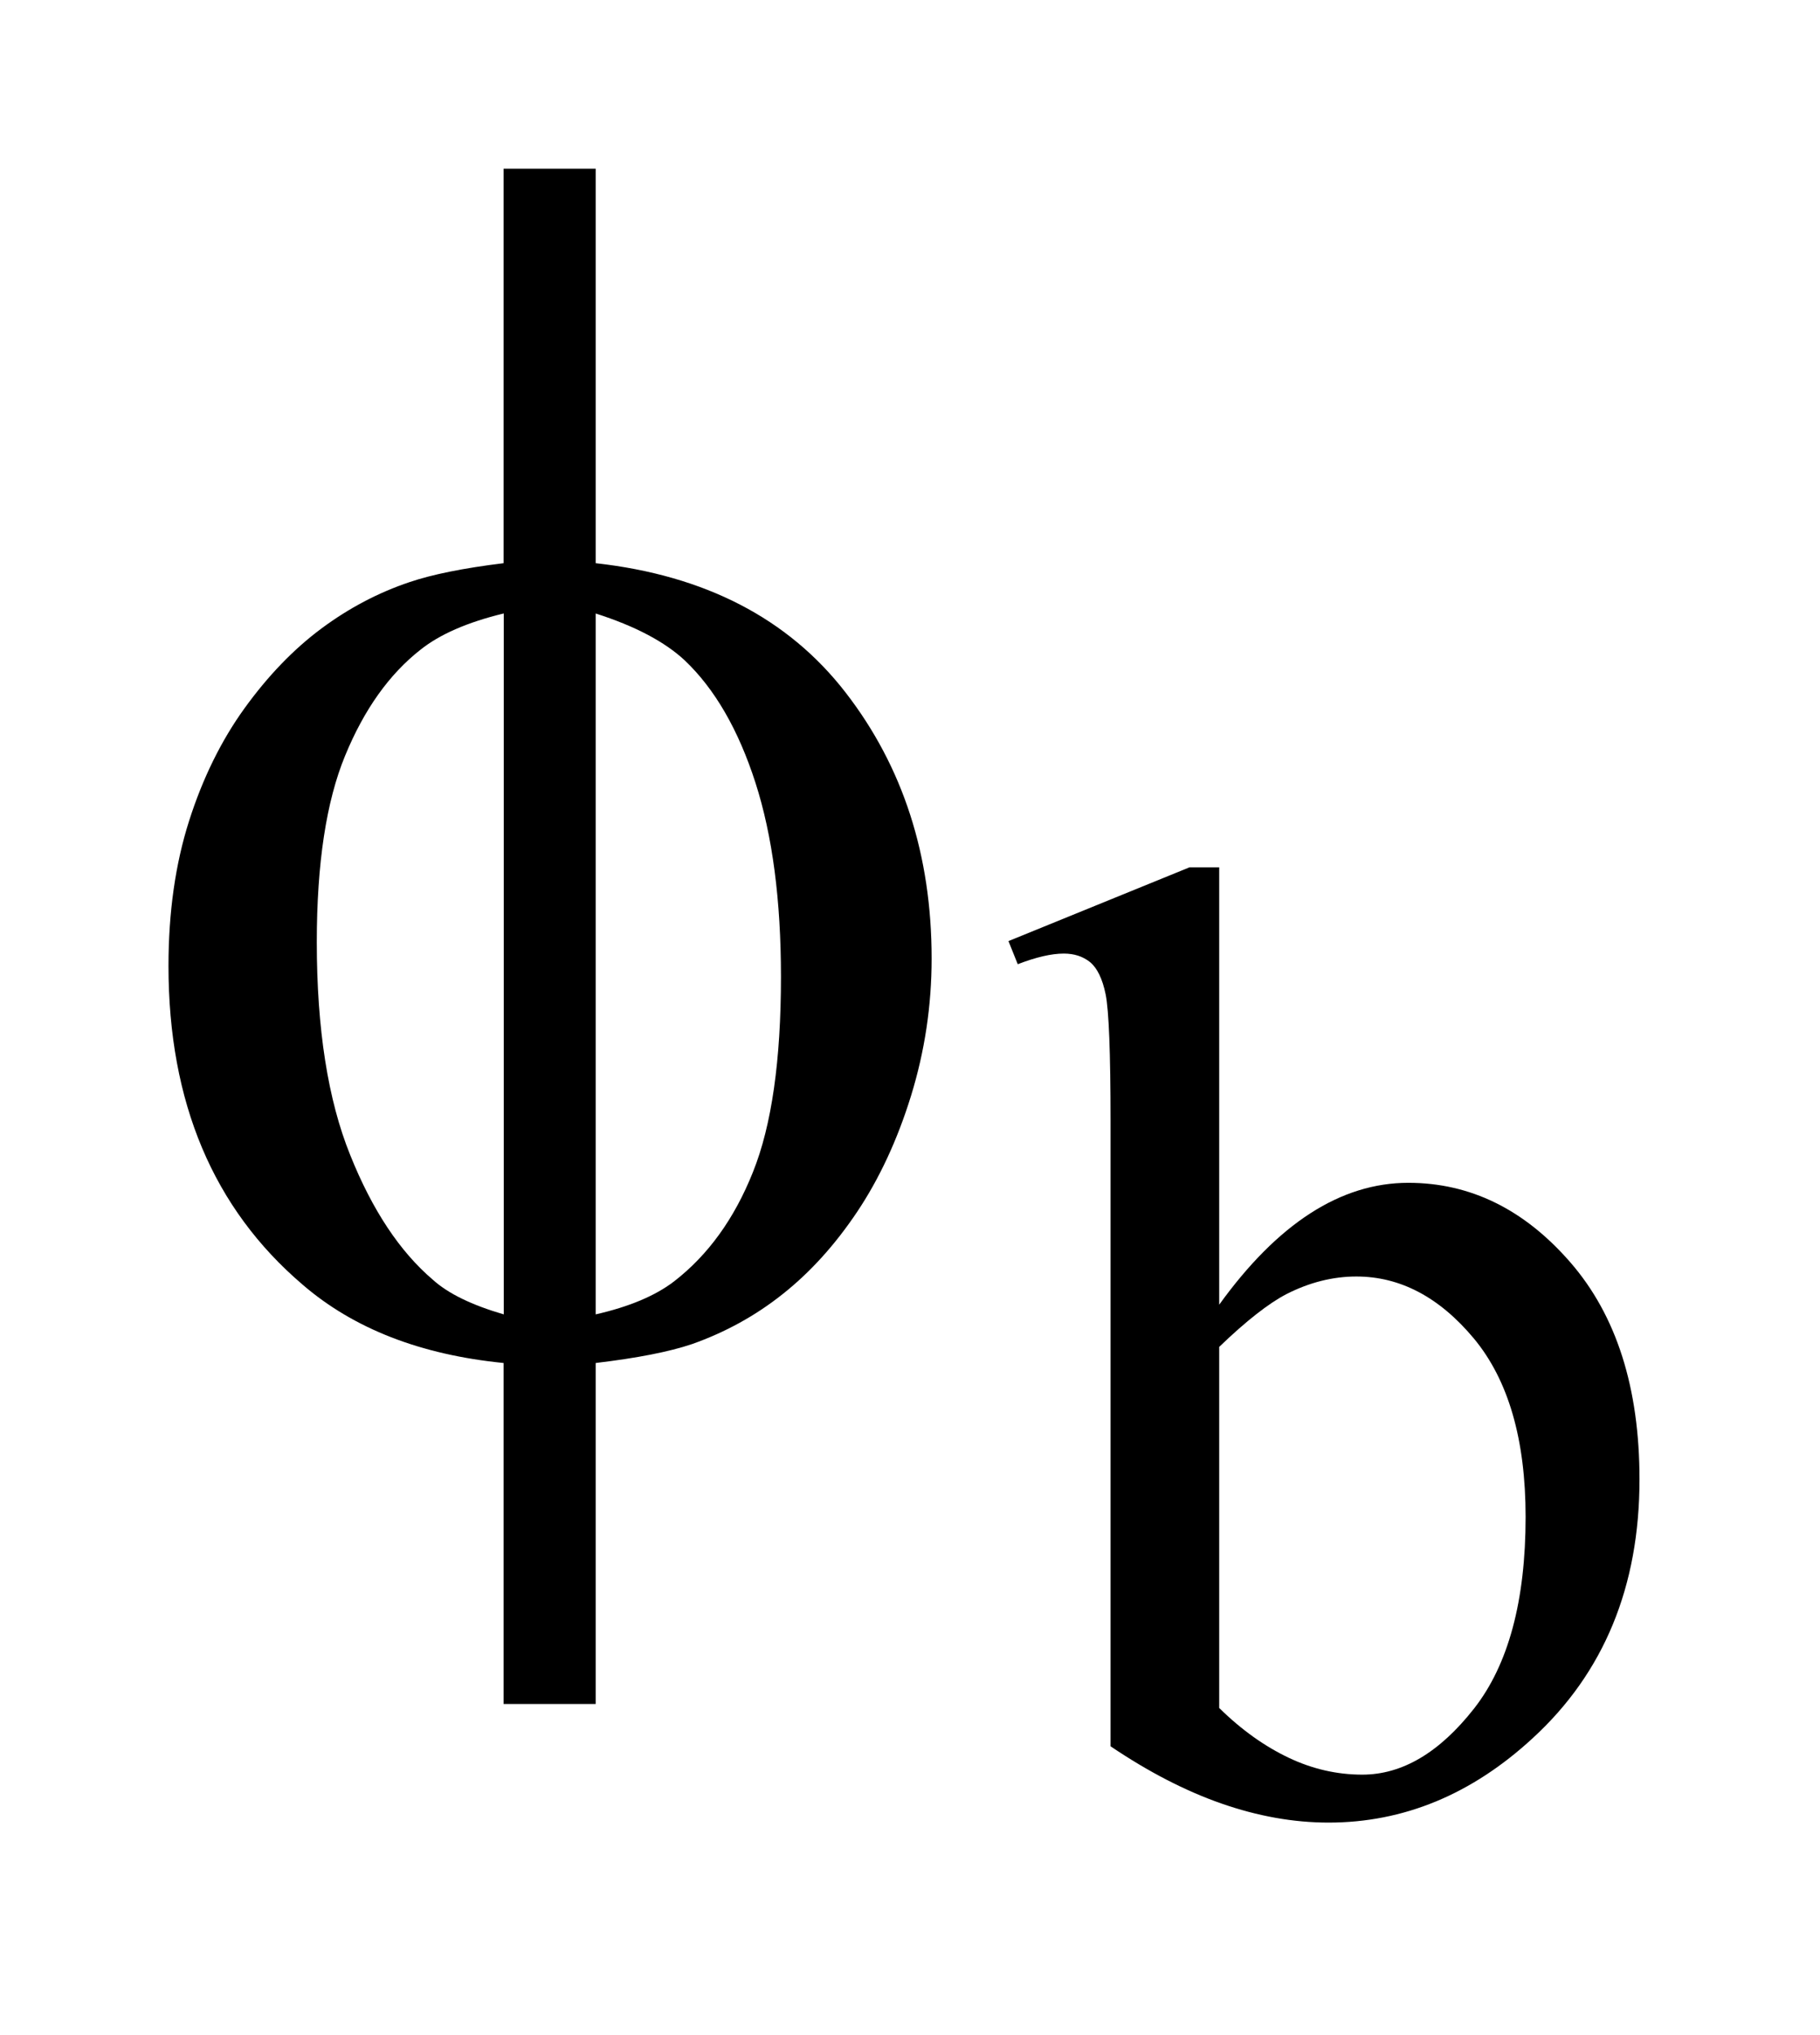 <?xml version="1.0" encoding="UTF-8"?>
<!DOCTYPE svg PUBLIC '-//W3C//DTD SVG 1.0//EN'
          'http://www.w3.org/TR/2001/REC-SVG-20010904/DTD/svg10.dtd'>
<svg stroke-dasharray="none" shape-rendering="auto" xmlns="http://www.w3.org/2000/svg" font-family="'Dialog'" text-rendering="auto" width="17" fill-opacity="1" color-interpolation="auto" color-rendering="auto" preserveAspectRatio="xMidYMid meet" font-size="12px" viewBox="0 0 17 19" fill="black" xmlns:xlink="http://www.w3.org/1999/xlink" stroke="black" image-rendering="auto" stroke-miterlimit="10" stroke-linecap="square" stroke-linejoin="miter" font-style="normal" stroke-width="1" height="19" stroke-dashoffset="0" font-weight="normal" stroke-opacity="1"
><!--Generated by the Batik Graphics2D SVG Generator--><defs id="genericDefs"
  /><g
  ><defs id="defs1"
    ><clipPath clipPathUnits="userSpaceOnUse" id="clipPath1"
      ><path d="M-0.999 -1 L9.718 -1 L9.718 10.797 L-0.999 10.797 L-0.999 -1 Z"
      /></clipPath
      ><clipPath clipPathUnits="userSpaceOnUse" id="clipPath2"
      ><path d="M-6.083 -2.533 L-6.083 7.264 L2.635 7.264 L2.635 -2.533 Z"
      /></clipPath
    ></defs
    ><g transform="scale(1.576,1.576) translate(0.999,1) matrix(1,0,0,1,6.083,2.533)"
    ><path d="M0.144 4.196 C0.491 3.715 0.864 3.474 1.265 3.474 C1.632 3.474 1.952 3.631 2.225 3.945 C2.498 4.259 2.635 4.687 2.635 5.231 C2.635 5.866 2.424 6.377 2.002 6.764 C1.641 7.097 1.237 7.264 0.792 7.264 C0.584 7.264 0.372 7.226 0.157 7.151 C-0.058 7.076 -0.276 6.963 -0.5 6.812 L-0.5 3.107 C-0.5 2.701 -0.51 2.452 -0.529 2.358 C-0.548 2.264 -0.58 2.201 -0.621 2.167 C-0.663 2.133 -0.715 2.116 -0.777 2.116 C-0.85 2.116 -0.941 2.137 -1.05 2.179 L-1.105 2.042 L-0.032 1.605 L0.144 1.605 L0.144 4.196 ZM0.144 4.446 L0.144 6.585 C0.277 6.716 0.415 6.813 0.556 6.88 C0.697 6.947 0.843 6.98 0.992 6.98 C1.228 6.98 1.449 6.85 1.654 6.589 C1.858 6.329 1.96 5.95 1.96 5.453 C1.96 4.995 1.858 4.643 1.654 4.397 C1.449 4.151 1.216 4.029 0.957 4.029 C0.819 4.029 0.681 4.063 0.543 4.133 C0.439 4.187 0.306 4.29 0.144 4.446 Z" stroke="none" clip-path="url(#clipPath2)"
    /></g
    ><g transform="matrix(1.576,0,0,1.576,11.159,5.567)"
    ><path d="M-3.55 -0.196 C-2.903 -0.124 -2.409 0.131 -2.069 0.57 C-1.729 1.009 -1.559 1.534 -1.559 2.146 C-1.559 2.426 -1.6 2.696 -1.681 2.959 C-1.762 3.221 -1.869 3.45 -2 3.646 C-2.132 3.843 -2.279 4.005 -2.442 4.134 C-2.604 4.263 -2.784 4.361 -2.979 4.43 C-3.115 4.476 -3.306 4.513 -3.55 4.542 L-3.55 6.562 L-4.096 6.562 L-4.096 4.542 C-4.588 4.493 -4.984 4.339 -5.287 4.078 C-5.817 3.626 -6.082 2.997 -6.082 2.19 C-6.082 1.871 -6.041 1.585 -5.96 1.331 C-5.879 1.077 -5.769 0.854 -5.631 0.663 C-5.493 0.472 -5.341 0.314 -5.177 0.192 C-5.013 0.07 -4.838 -0.022 -4.653 -0.084 C-4.52 -0.129 -4.334 -0.167 -4.096 -0.196 L-4.096 -2.533 L-3.55 -2.533 L-3.55 -0.196 ZM-4.096 0.102 C-4.311 0.154 -4.475 0.226 -4.589 0.317 C-4.775 0.463 -4.923 0.672 -5.035 0.944 C-5.147 1.215 -5.203 1.584 -5.203 2.049 C-5.203 2.563 -5.137 2.984 -5.005 3.31 C-4.874 3.637 -4.71 3.883 -4.515 4.049 C-4.424 4.131 -4.284 4.199 -4.095 4.254 L-4.095 0.102 ZM-3.55 4.254 C-3.352 4.209 -3.197 4.144 -3.086 4.059 C-2.884 3.903 -2.728 3.687 -2.618 3.411 C-2.507 3.135 -2.452 2.749 -2.452 2.254 C-2.452 1.802 -2.502 1.419 -2.603 1.105 C-2.704 0.791 -2.844 0.549 -3.022 0.38 C-3.14 0.27 -3.315 0.177 -3.55 0.102 L-3.55 4.254 Z" stroke="none" clip-path="url(#clipPath2)"
    /></g
  ></g
></svg
>
